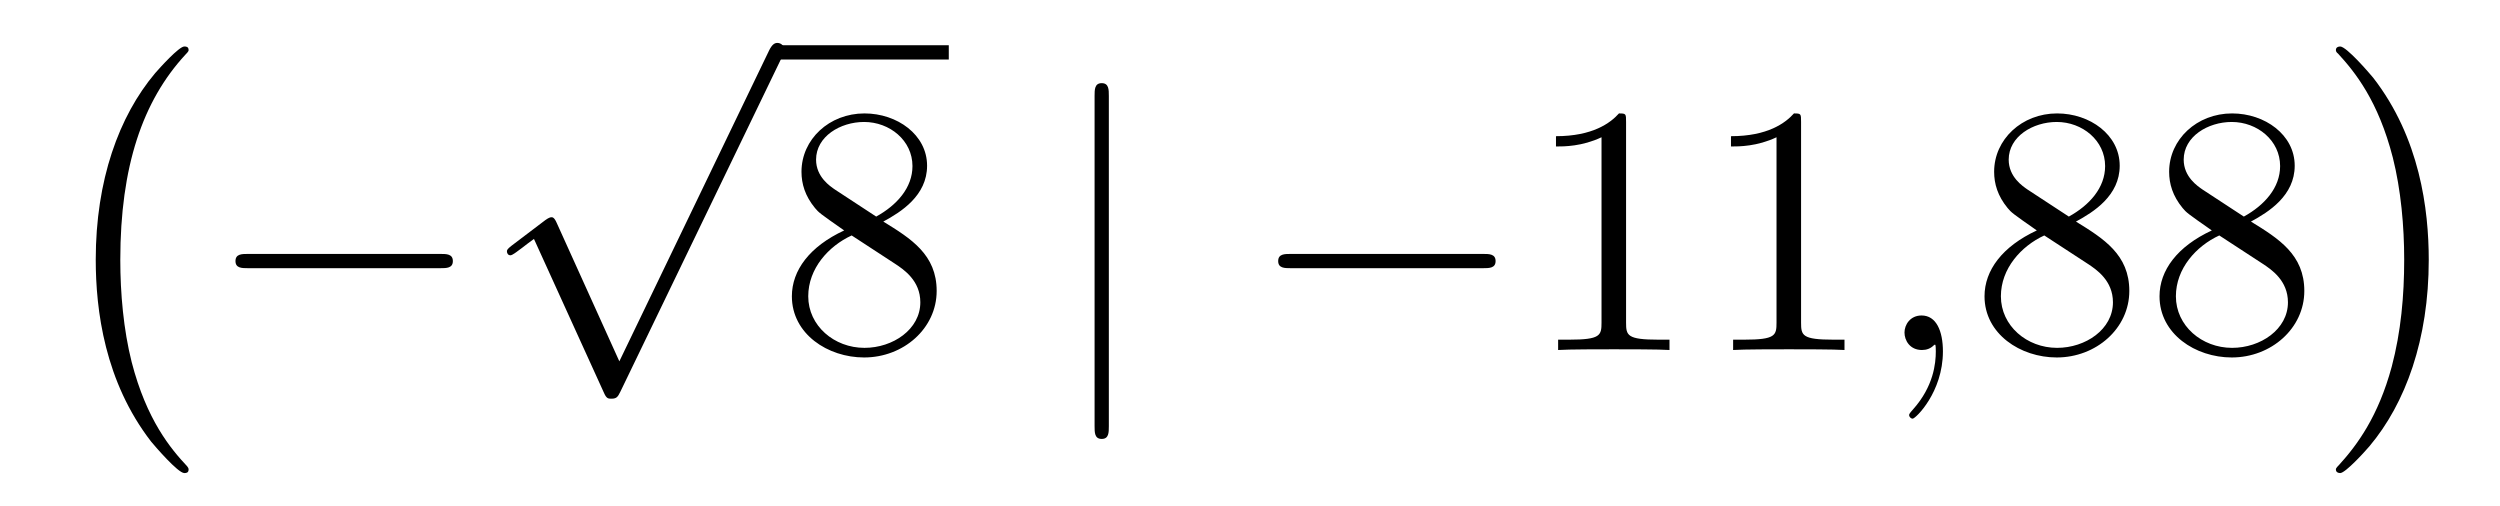 <?xml version='1.0'?>
<!-- This file was generated by dvisvgm 1.14.1 -->
<svg height='17pt' version='1.1' viewBox='0 -17 84 17' width='84pt' xmlns='http://www.w3.org/2000/svg' xmlns:xlink='http://www.w3.org/1999/xlink'>
<g id='page1'>
<g transform='matrix(1 0 0 1 -127 649)'>
<path d='M133.337 -650.225C133.337 -650.272 133.313 -650.297 133.289 -650.332C132.739 -650.918 131.927 -651.886 131.424 -653.835C131.149 -654.923 131.042 -656.154 131.042 -657.266C131.042 -660.41 131.795 -662.609 133.229 -664.163C133.337 -664.271 133.337 -664.295 133.337 -664.319C133.337 -664.438 133.241 -664.438 133.193 -664.438C133.014 -664.438 132.369 -663.721 132.213 -663.542C130.994 -662.095 130.217 -659.943 130.217 -657.278C130.217 -655.58 130.516 -653.178 132.082 -651.157C132.201 -651.014 132.978 -650.105 133.193 -650.105C133.241 -650.105 133.337 -650.105 133.337 -650.225Z' fill-rule='evenodd'/>
<path d='M141.798 -656.989C142.001 -656.989 142.216 -656.989 142.216 -657.228C142.216 -657.468 142.001 -657.468 141.798 -657.468H135.331C135.128 -657.468 134.912 -657.468 134.912 -657.228C134.912 -656.989 135.128 -656.989 135.331 -656.989H141.798Z' fill-rule='evenodd'/>
<path d='M147.81 -653.859L145.706 -658.509C145.623 -658.701 145.563 -658.701 145.527 -658.701C145.515 -658.701 145.455 -658.701 145.324 -658.605L144.188 -657.744C144.033 -657.625 144.033 -657.589 144.033 -657.553C144.033 -657.493 144.068 -657.422 144.152 -657.422C144.224 -657.422 144.427 -657.589 144.559 -657.685C144.63 -657.744 144.81 -657.876 144.941 -657.972L147.296 -652.795C147.38 -652.604 147.44 -652.604 147.547 -652.604C147.727 -652.604 147.762 -652.676 147.846 -652.843L153.273 -664.08C153.357 -664.248 153.357 -664.295 153.357 -664.319C153.357 -664.439 153.261 -664.558 153.118 -664.558C153.022 -664.558 152.938 -664.498 152.843 -664.307L147.81 -653.859Z' fill-rule='evenodd'/>
<path d='M153 -664H158.879V-664.48H153'/>
<path d='M156.679 -658.555C157.277 -658.878 158.15 -659.428 158.15 -660.432C158.15 -661.472 157.146 -662.189 156.046 -662.189C154.862 -662.189 153.93 -661.317 153.93 -660.229C153.93 -659.823 154.05 -659.416 154.384 -659.01C154.516 -658.854 154.528 -658.842 155.364 -658.257C154.205 -657.719 153.607 -656.918 153.607 -656.045C153.607 -654.778 154.815 -653.989 156.034 -653.989C157.361 -653.989 158.472 -654.969 158.472 -656.224C158.472 -657.444 157.612 -657.982 156.679 -658.555ZM155.054 -659.631C154.898 -659.739 154.42 -660.05 154.42 -660.635C154.42 -661.413 155.233 -661.902 156.034 -661.902C156.894 -661.902 157.659 -661.281 157.659 -660.42C157.659 -659.691 157.134 -659.105 156.44 -658.723L155.054 -659.631ZM155.616 -658.089L157.062 -657.145C157.373 -656.942 157.923 -656.571 157.923 -655.842C157.923 -654.933 157.002 -654.312 156.046 -654.312C155.03 -654.312 154.157 -655.053 154.157 -656.045C154.157 -656.977 154.838 -657.731 155.616 -658.089Z' fill-rule='evenodd'/>
<path d='M164.257 -662.775C164.257 -662.99 164.257 -663.206 164.018 -663.206C163.778 -663.206 163.778 -662.99 163.778 -662.775V-651.682C163.778 -651.467 163.778 -651.252 164.018 -651.252C164.257 -651.252 164.257 -651.467 164.257 -651.682V-662.775Z' fill-rule='evenodd'/>
<path d='M176.833 -656.989C177.036 -656.989 177.252 -656.989 177.252 -657.228C177.252 -657.468 177.036 -657.468 176.833 -657.468H170.366C170.163 -657.468 169.947 -657.468 169.947 -657.228C169.947 -656.989 170.163 -656.989 170.366 -656.989H176.833Z' fill-rule='evenodd'/>
<path d='M181.636 -661.902C181.636 -662.178 181.636 -662.189 181.397 -662.189C181.11 -661.867 180.513 -661.424 179.281 -661.424V-661.078C179.556 -661.078 180.154 -661.078 180.811 -661.388V-655.16C180.811 -654.73 180.776 -654.587 179.724 -654.587H179.353V-654.24C179.676 -654.264 180.835 -654.264 181.23 -654.264C181.625 -654.264 182.772 -654.264 183.095 -654.24V-654.587H182.724C181.672 -654.587 181.636 -654.73 181.636 -655.16V-661.902ZM187.516 -661.902C187.516 -662.178 187.516 -662.189 187.277 -662.189C186.99 -661.867 186.393 -661.424 185.161 -661.424V-661.078C185.436 -661.078 186.034 -661.078 186.691 -661.388V-655.16C186.691 -654.73 186.656 -654.587 185.604 -654.587H185.233V-654.24C185.556 -654.264 186.715 -654.264 187.11 -654.264C187.504 -654.264 188.652 -654.264 188.975 -654.24V-654.587H188.604C187.552 -654.587 187.516 -654.73 187.516 -655.16V-661.902Z' fill-rule='evenodd'/>
<path d='M192.282 -654.192C192.282 -654.886 192.055 -655.4 191.565 -655.4C191.183 -655.4 190.991 -655.089 190.991 -654.826C190.991 -654.563 191.171 -654.24 191.577 -654.24C191.733 -654.24 191.864 -654.288 191.972 -654.395C191.995 -654.419 192.007 -654.419 192.019 -654.419C192.043 -654.419 192.043 -654.252 192.043 -654.192C192.043 -653.798 191.972 -653.021 191.278 -652.244C191.147 -652.1 191.147 -652.076 191.147 -652.053C191.147 -651.993 191.207 -651.933 191.266 -651.933C191.362 -651.933 192.282 -652.818 192.282 -654.192Z' fill-rule='evenodd'/>
<path d='M196.752 -658.555C197.35 -658.878 198.222 -659.428 198.222 -660.432C198.222 -661.472 197.218 -662.189 196.118 -662.189C194.935 -662.189 194.003 -661.317 194.003 -660.229C194.003 -659.823 194.122 -659.416 194.456 -659.01C194.588 -658.854 194.6 -658.842 195.437 -658.257C194.278 -657.719 193.68 -656.918 193.68 -656.045C193.68 -654.778 194.887 -653.989 196.106 -653.989C197.434 -653.989 198.545 -654.969 198.545 -656.224C198.545 -657.444 197.684 -657.982 196.752 -658.555ZM195.126 -659.631C194.971 -659.739 194.492 -660.05 194.492 -660.635C194.492 -661.413 195.306 -661.902 196.106 -661.902C196.967 -661.902 197.732 -661.281 197.732 -660.42C197.732 -659.691 197.207 -659.105 196.513 -658.723L195.126 -659.631ZM195.688 -658.089L197.135 -657.145C197.446 -656.942 197.995 -656.571 197.995 -655.842C197.995 -654.933 197.075 -654.312 196.118 -654.312C195.102 -654.312 194.23 -655.053 194.23 -656.045C194.23 -656.977 194.911 -657.731 195.688 -658.089ZM202.632 -658.555C203.23 -658.878 204.102 -659.428 204.102 -660.432C204.102 -661.472 203.098 -662.189 201.998 -662.189C200.815 -662.189 199.883 -661.317 199.883 -660.229C199.883 -659.823 200.002 -659.416 200.336 -659.01C200.468 -658.854 200.48 -658.842 201.317 -658.257C200.158 -657.719 199.56 -656.918 199.56 -656.045C199.56 -654.778 200.767 -653.989 201.986 -653.989C203.314 -653.989 204.425 -654.969 204.425 -656.224C204.425 -657.444 203.564 -657.982 202.632 -658.555ZM201.006 -659.631C200.851 -659.739 200.372 -660.05 200.372 -660.635C200.372 -661.413 201.186 -661.902 201.986 -661.902C202.847 -661.902 203.612 -661.281 203.612 -660.42C203.612 -659.691 203.086 -659.105 202.393 -658.723L201.006 -659.631ZM201.568 -658.089L203.015 -657.145C203.326 -656.942 203.875 -656.571 203.875 -655.842C203.875 -654.933 202.955 -654.312 201.998 -654.312C200.982 -654.312 200.11 -655.053 200.11 -656.045C200.11 -656.977 200.791 -657.731 201.568 -658.089Z' fill-rule='evenodd'/>
<path d='M208.606 -657.266C208.606 -658.963 208.307 -661.366 206.741 -663.386C206.622 -663.53 205.844 -664.438 205.63 -664.438C205.57 -664.438 205.486 -664.414 205.486 -664.319C205.486 -664.271 205.51 -664.235 205.558 -664.199C206.131 -663.577 206.909 -662.609 207.398 -660.708C207.673 -659.621 207.781 -658.389 207.781 -657.278C207.781 -656.07 207.673 -654.851 207.362 -653.679C206.909 -652.006 206.203 -651.05 205.594 -650.38C205.486 -650.272 205.486 -650.249 205.486 -650.225C205.486 -650.129 205.57 -650.105 205.63 -650.105C205.808 -650.105 206.466 -650.834 206.61 -651.002C207.829 -652.448 208.606 -654.6 208.606 -657.266Z' fill-rule='evenodd'/>
</g>
</g>
</svg>
